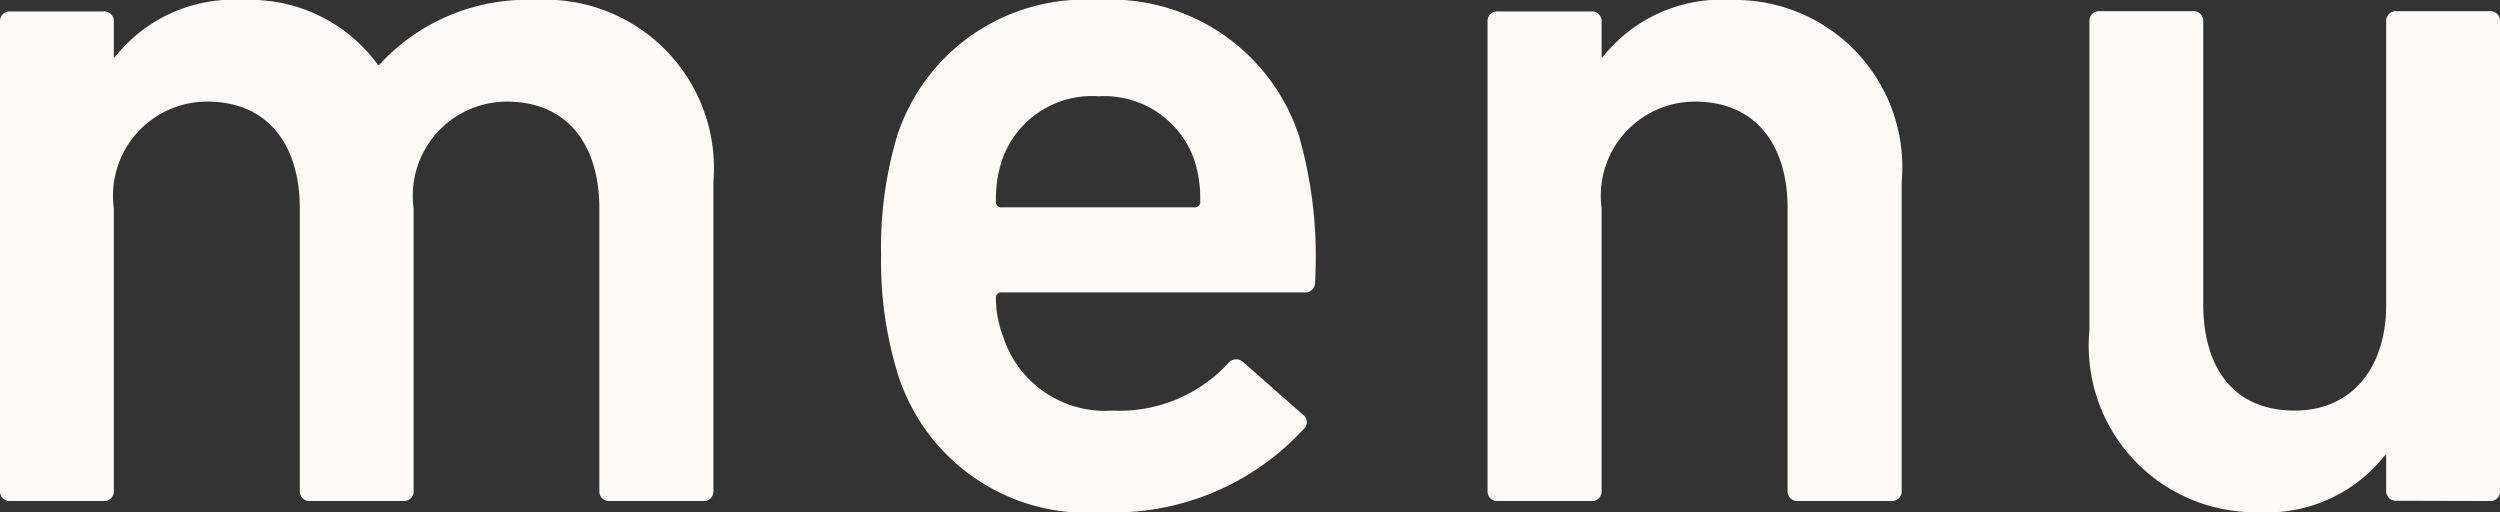 <svg xmlns="http://www.w3.org/2000/svg" width="39.36" height="8.064" viewBox="0 0 39.36 8.064">
  <rect x="0" y="0" width="39.36" height="8.064" fill="#333333" stroke="none"/>
  <path id="パス_618" data-name="パス 618" d="M-8.608,0a.151.151,0,0,0,.16-.16V-5.024a2.653,2.653,0,0,0-2.8-2.864,3.15,3.15,0,0,0-2.464,1.024h-.016A2.482,2.482,0,0,0-15.84-7.888a2.384,2.384,0,0,0-2.032.9h-.016v-.56a.151.151,0,0,0-.16-.16H-19.52a.151.151,0,0,0-.16.16V-.16a.151.151,0,0,0,.16.16h1.472a.151.151,0,0,0,.16-.16V-4.608a1.482,1.482,0,0,1,1.472-1.68c.96,0,1.456.688,1.456,1.68V-.16A.151.151,0,0,0-14.8,0h1.472a.151.151,0,0,0,.16-.16V-4.608A1.482,1.482,0,0,1-11.7-6.288c.96,0,1.456.688,1.456,1.68V-.16a.151.151,0,0,0,.16.16ZM-2.32.176A4.065,4.065,0,0,0,.848-1.136.143.143,0,0,0,.832-1.36l-.944-.832a.163.163,0,0,0-.24.032,2.324,2.324,0,0,1-1.808.736A1.685,1.685,0,0,1-3.888-2.592,1.7,1.7,0,0,1-4-3.184a.085.085,0,0,1,.1-.1H.848a.156.156,0,0,0,.176-.16A6.91,6.91,0,0,0,.768-5.76,3.124,3.124,0,0,0-2.4-7.888,3.107,3.107,0,0,0-5.552-5.76a6.144,6.144,0,0,0-.256,1.9,5.98,5.98,0,0,0,.272,1.888A3.121,3.121,0,0,0-2.32.176Zm1.536-4.9a.085.085,0,0,1-.1.1H-3.9a.085.085,0,0,1-.1-.1,1.958,1.958,0,0,1,.1-.656,1.5,1.5,0,0,1,1.52-.992,1.5,1.5,0,0,1,1.5.992A1.958,1.958,0,0,1-.784-4.72ZM10.1,0a.151.151,0,0,0,.16-.16V-5.024A2.632,2.632,0,0,0,7.584-7.888a2.384,2.384,0,0,0-2.032.9H5.536v-.56a.151.151,0,0,0-.16-.16H3.9a.151.151,0,0,0-.16.16V-.16A.151.151,0,0,0,3.9,0H5.376a.151.151,0,0,0,.16-.16V-4.608a1.482,1.482,0,0,1,1.472-1.68c.96,0,1.456.688,1.456,1.68V-.16a.151.151,0,0,0,.16.16ZM19.52,0a.151.151,0,0,0,.16-.16V-7.552a.151.151,0,0,0-.16-.16H18.048a.151.151,0,0,0-.16.16v4.464c0,.976-.528,1.664-1.44,1.664-.976,0-1.44-.688-1.44-1.68V-7.552a.151.151,0,0,0-.16-.16H13.376a.151.151,0,0,0-.16.16v4.864A2.62,2.62,0,0,0,15.872.176a2.365,2.365,0,0,0,2-.9h.016v.56a.151.151,0,0,0,.16.16Z" transform="translate(19.68 7.888)" fill="#fefaf7"/>
</svg>
